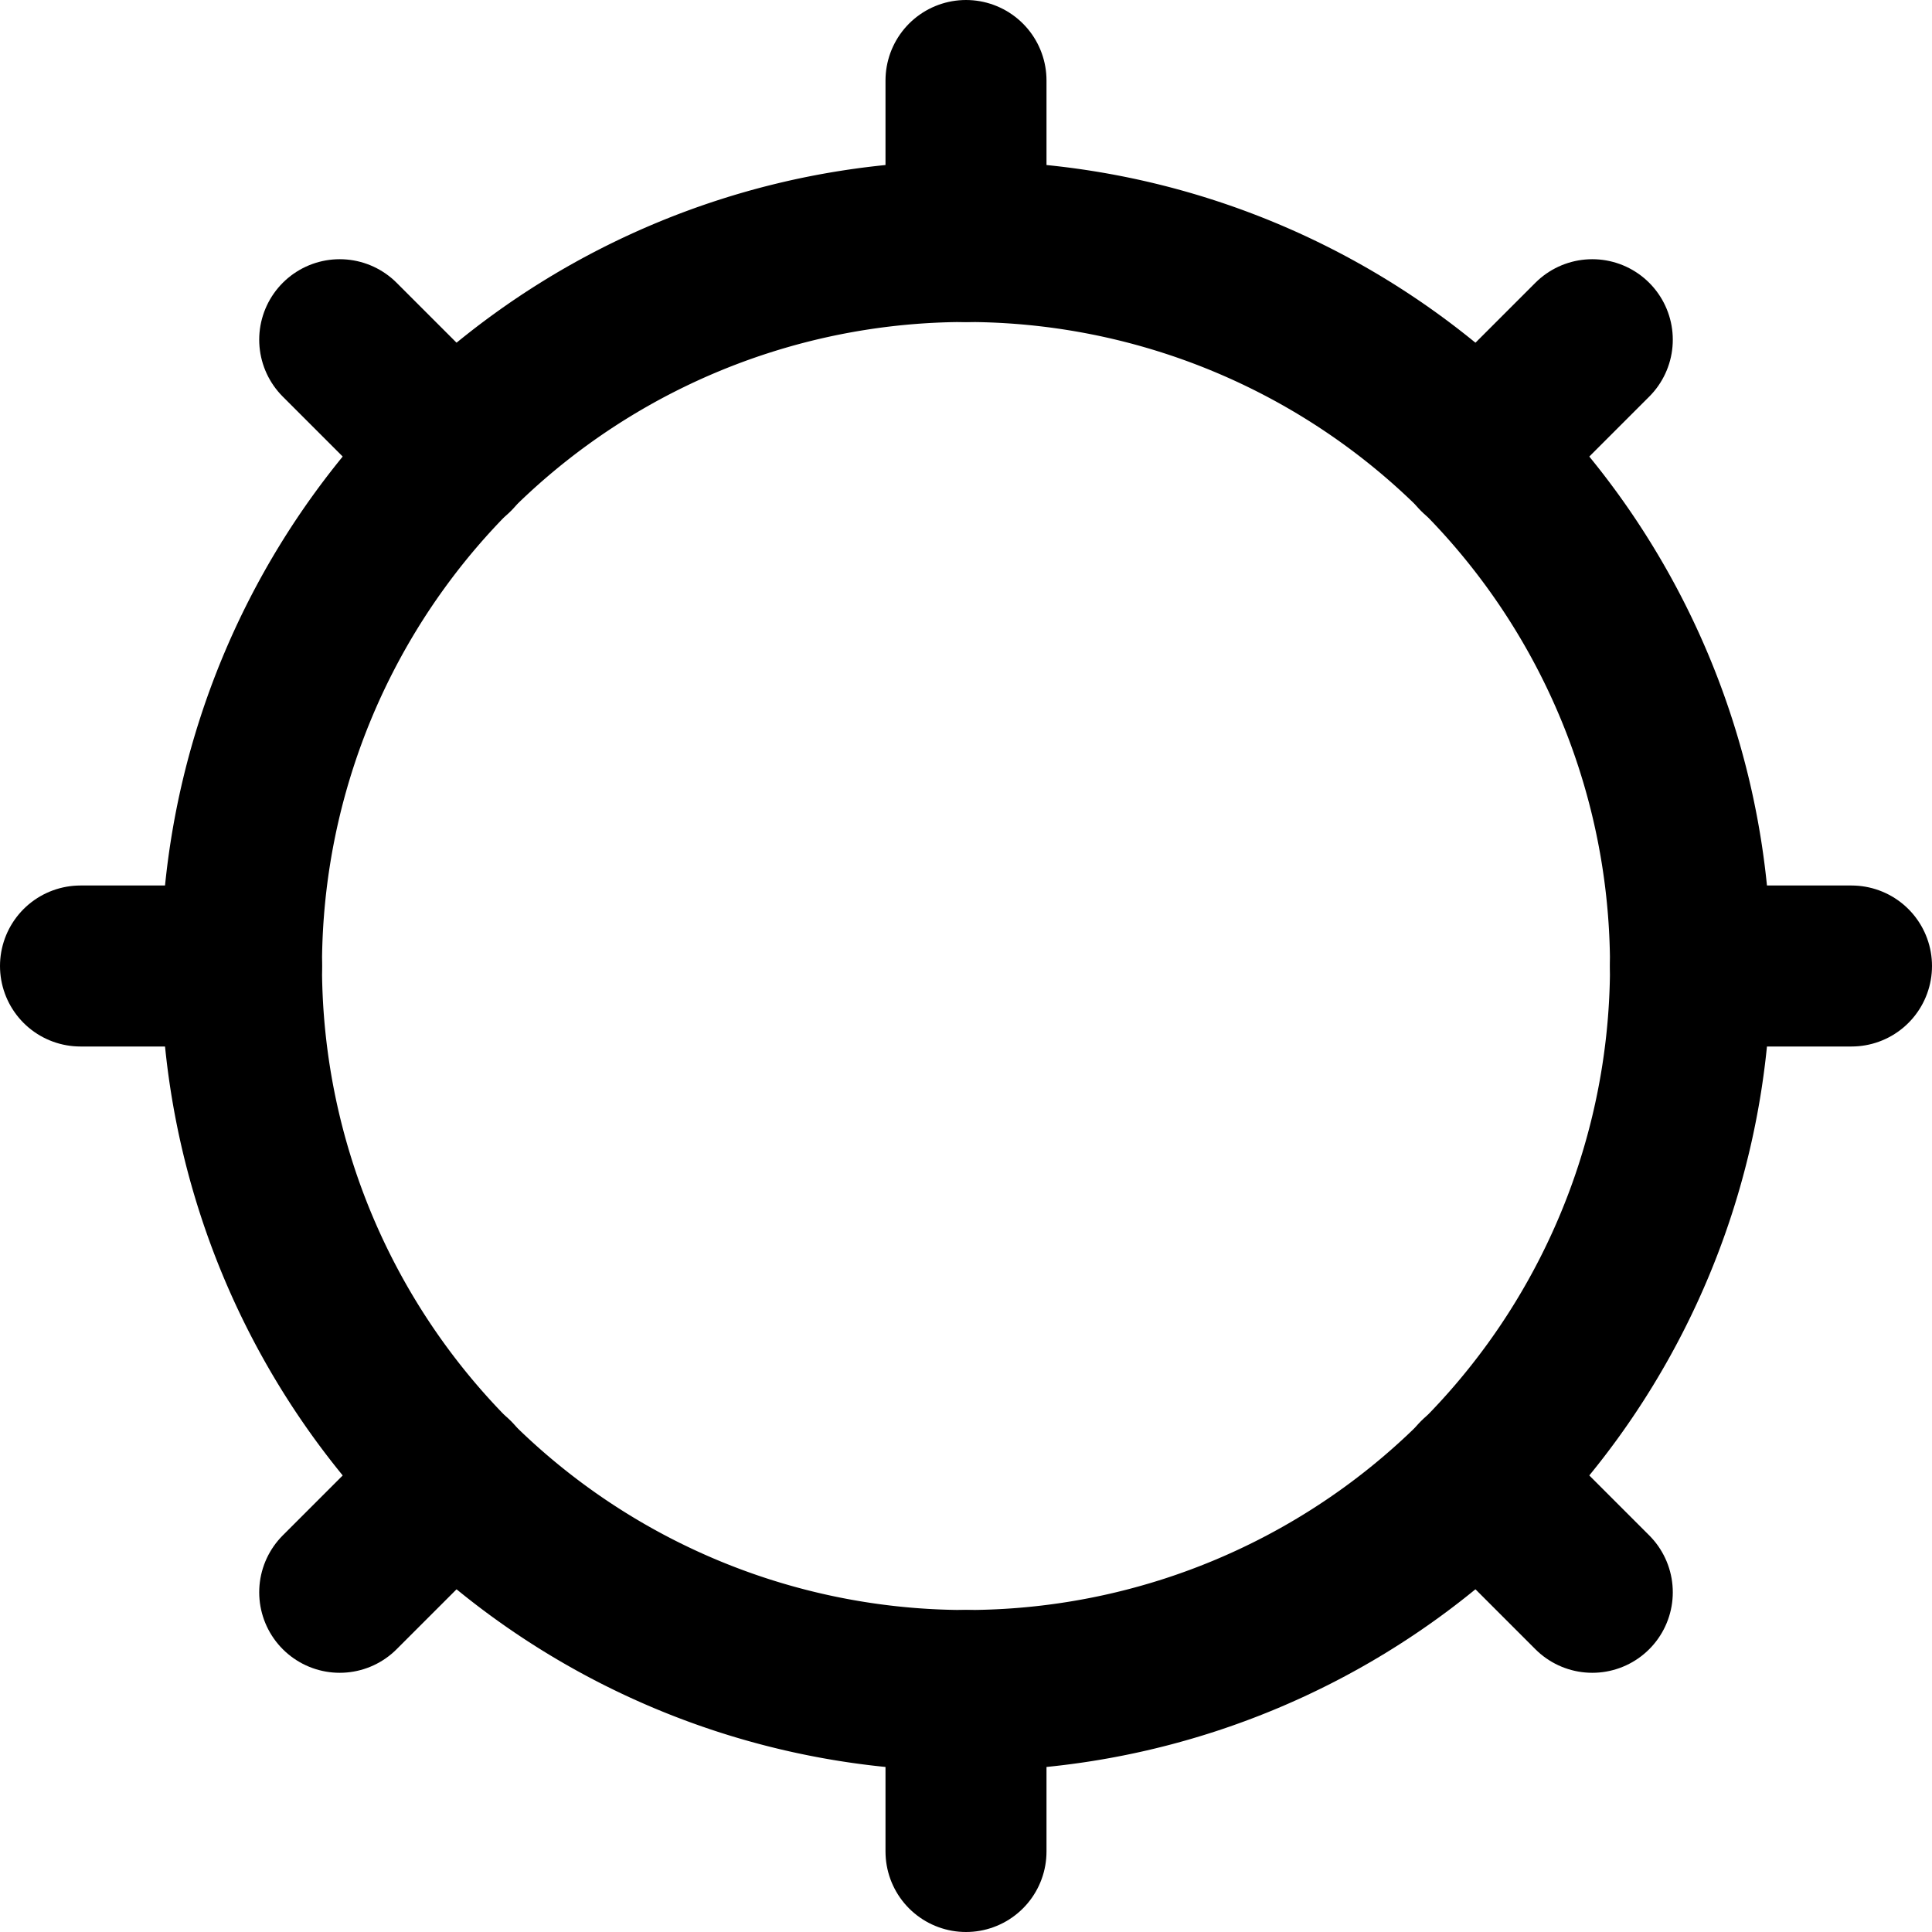 <svg xmlns="http://www.w3.org/2000/svg" viewBox="0 0 24 24" fill="none" stroke="currentColor" stroke-width="2" stroke-linecap="round" stroke-linejoin="round">
    <path d="M12 3a9 9 0 0 0 0 18 9 9 0 0 0 0-18z"/>
    <path d="M12 1v2"/>
    <path d="M12 21v2"/>
    <path d="M4.22 4.22l1.42 1.42"/>
    <path d="M18.36 18.36l1.42 1.42"/>
    <path d="M1 12h2"/>
    <path d="M21 12h2"/>
    <path d="M4.22 19.78l1.42-1.42"/>
    <path d="M18.36 5.64l1.42-1.42"/>
</svg>
